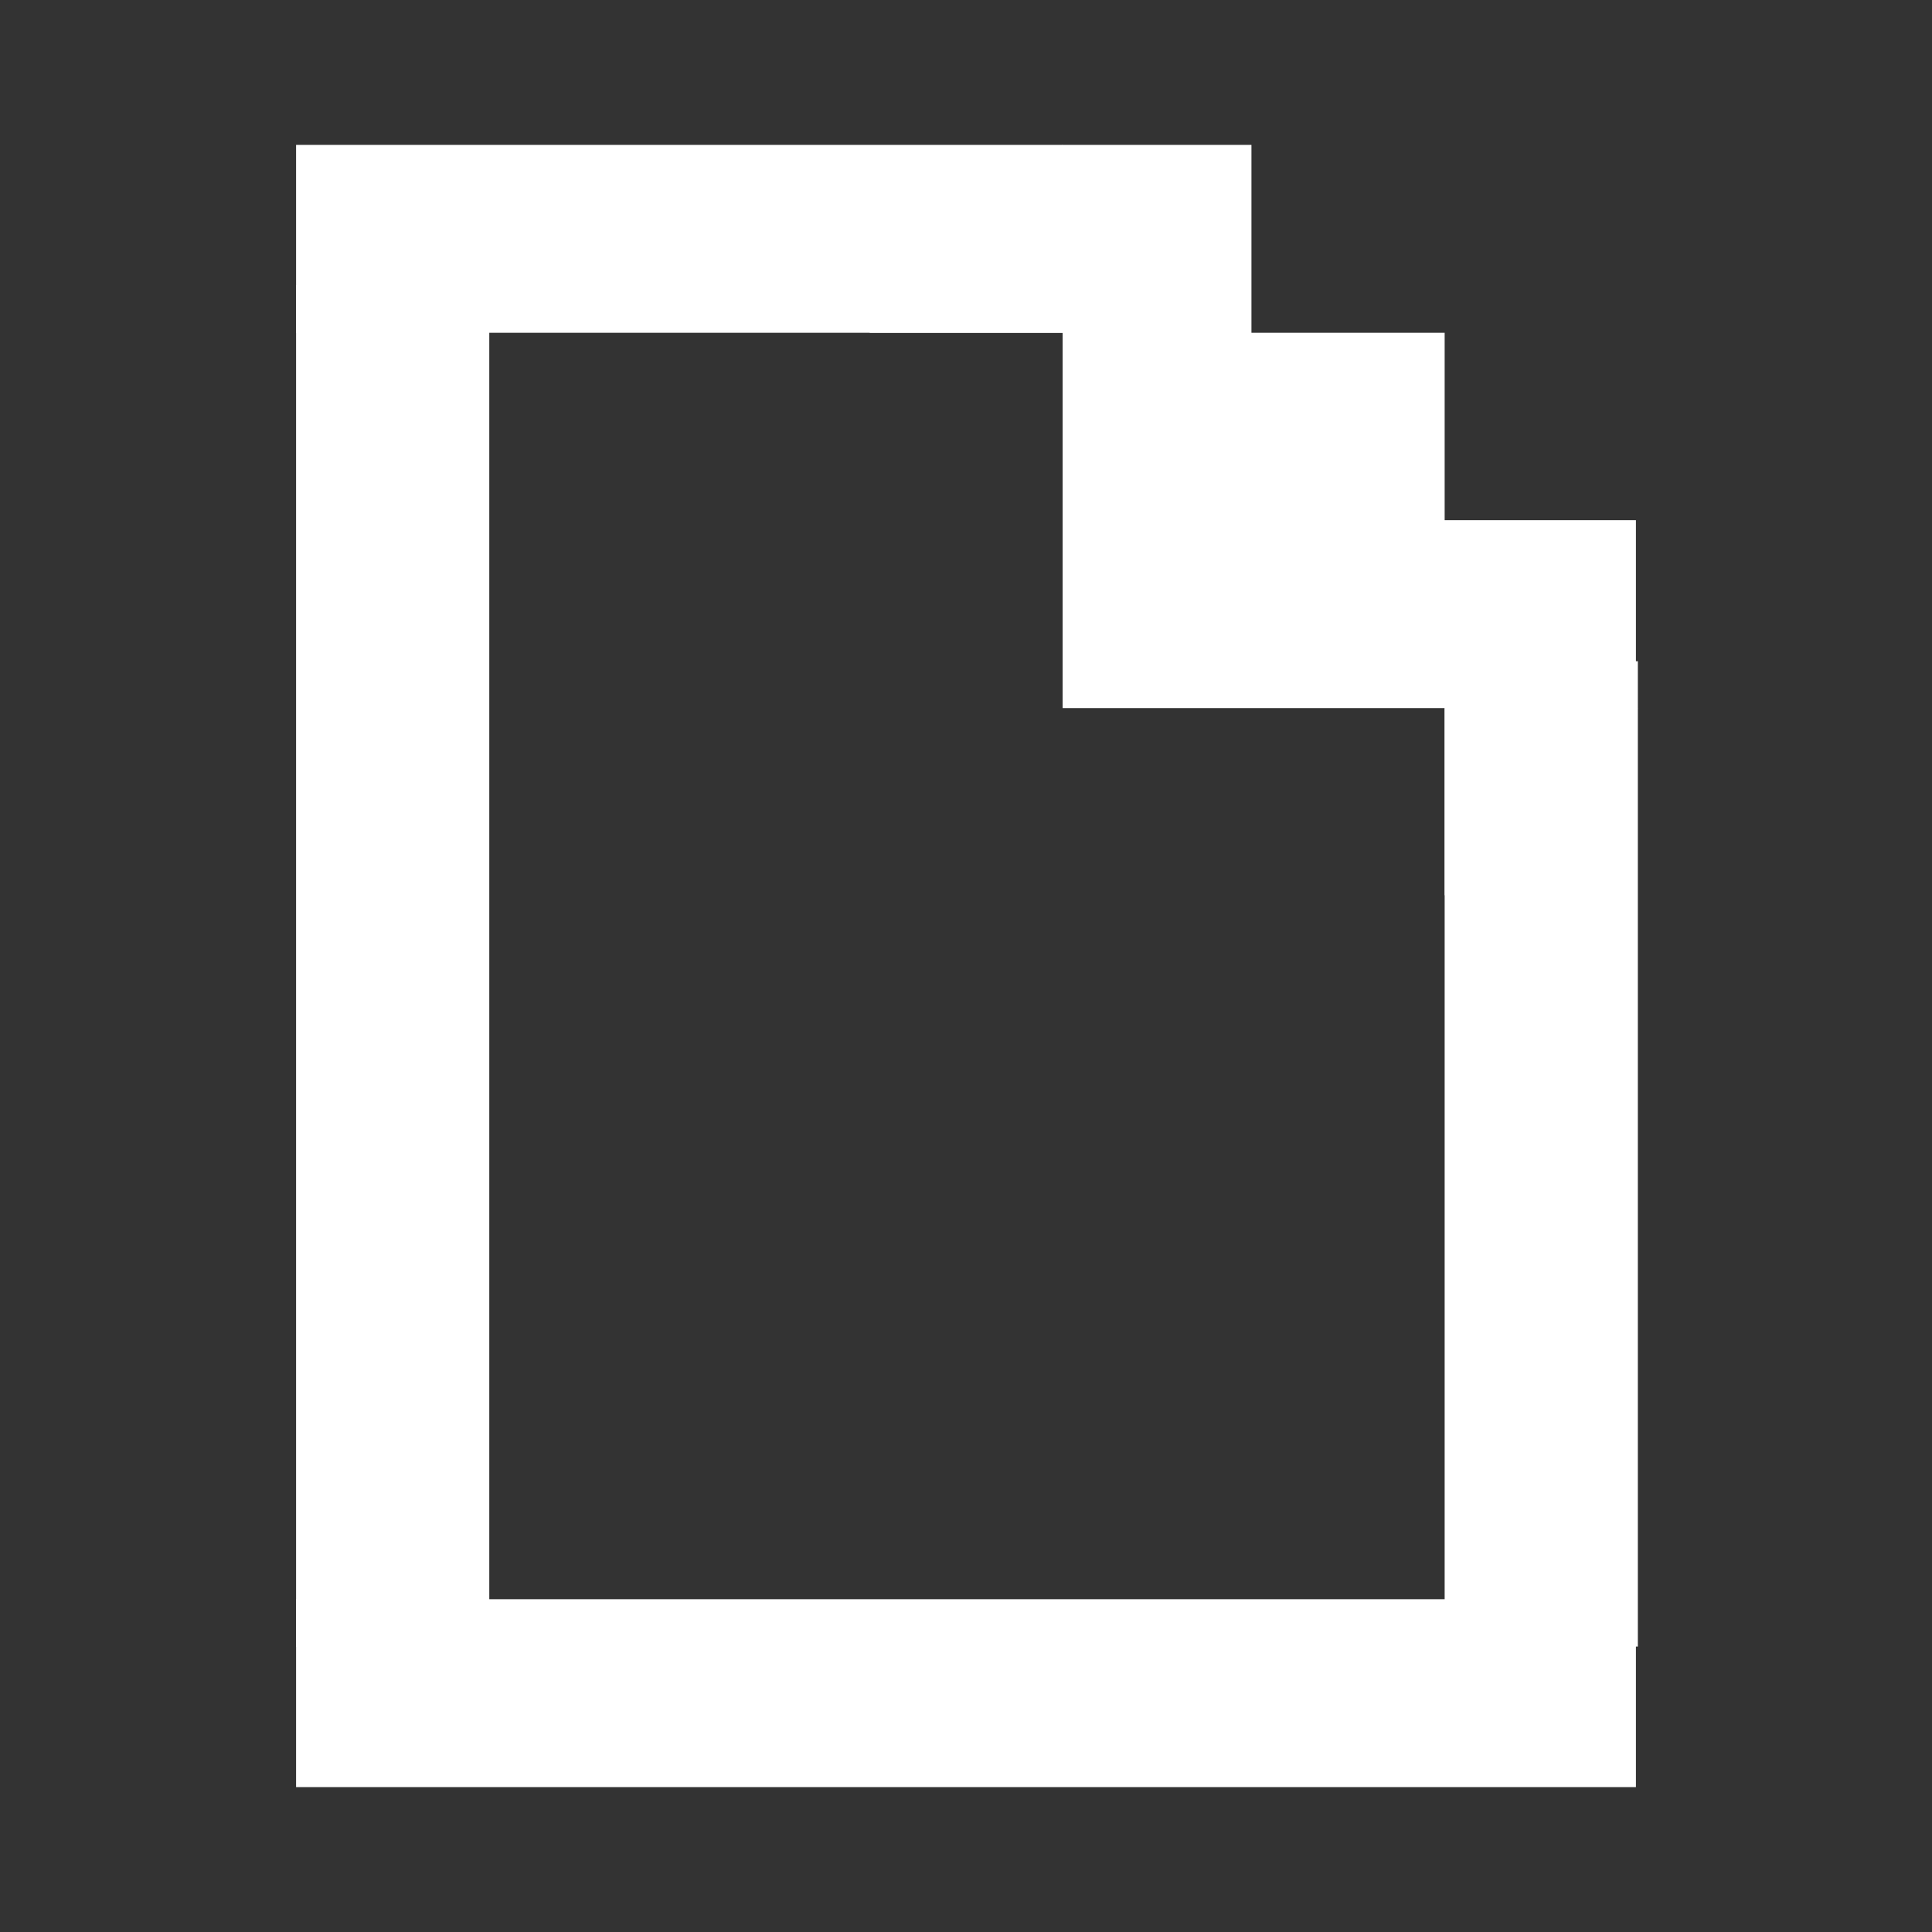 <svg id="Icons" xmlns="http://www.w3.org/2000/svg" viewBox="0 0 40 40"><rect x="0" y="0" width="40" height="40" fill="#333333" stroke="none"/><defs><style>.cls-1,.cls-2{fill:#fff;}.cls-2{fill-rule:evenodd;}</style></defs><path class="cls-1" d="M6.13,5.91h4V34.09h-4Z"/><path class="cls-1" d="M29.91,13.69h4v20.4h-4Z"/><path class="cls-1" d="M6.13,33.11H33.87V37H6.13Z"/><path class="cls-1" d="M6.13,3H22V6.89H6.13Z"/><path class="cls-1" d="M29.91,10.77V6.89h-4V3H22V14.66H33.87V10.77"/><path class="cls-1" d="M29.91,18.54V14.66h4"/><path class="cls-2" d="M22,3V6.89H18"/></svg>